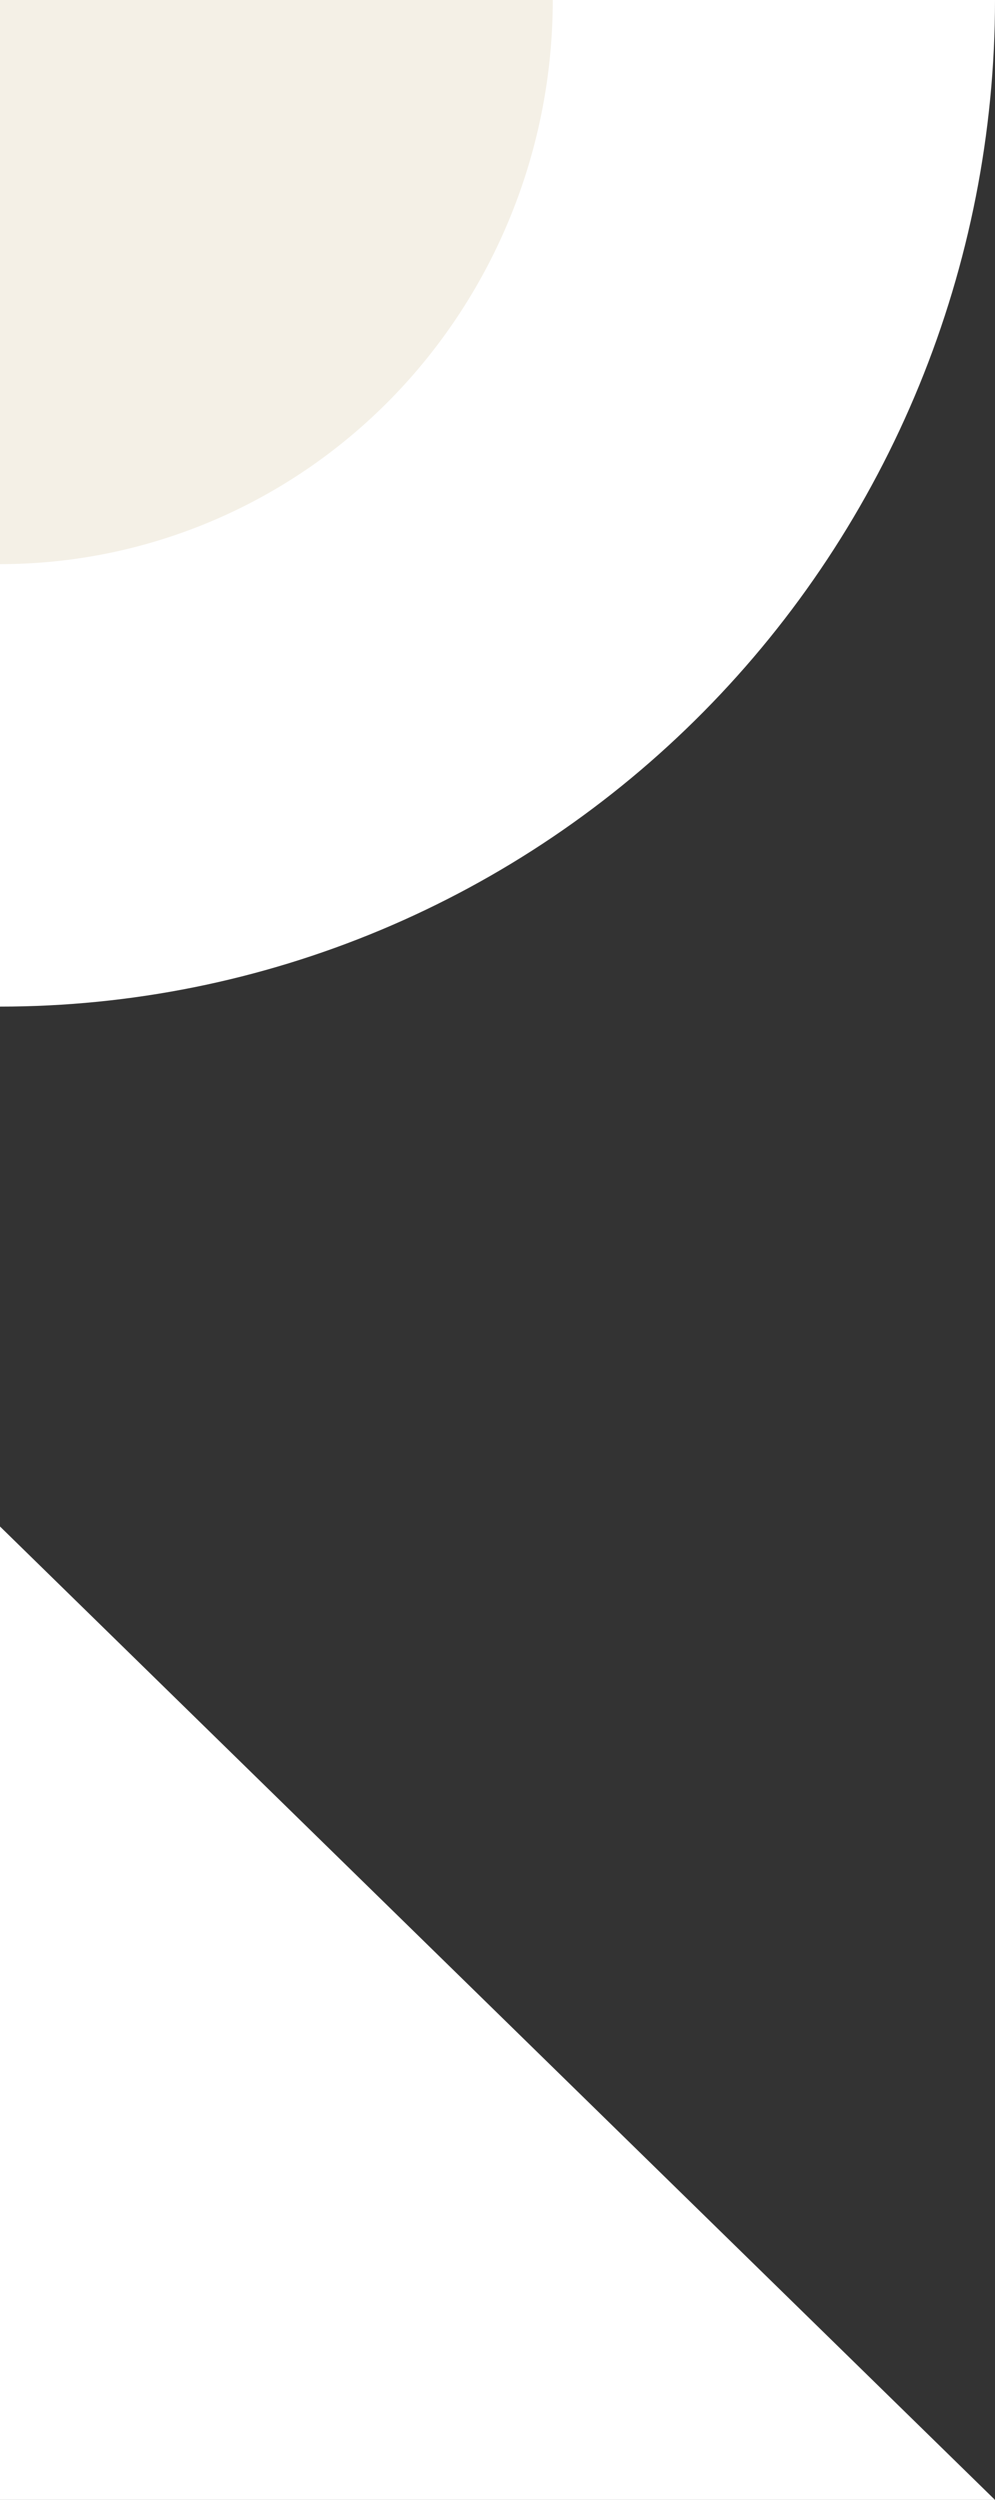 <svg width="180" height="452" viewBox="0 0 180 452" fill="none" xmlns="http://www.w3.org/2000/svg">
<rect x="0" y="0" width="180" height="452" fill="#333333" stroke="none"/>
<g clip-path="url(#clip0_2464_90076)">
<path d="M0 182C23.638 182 47.044 177.292 68.883 168.146C90.722 159 110.565 145.594 127.279 128.693C143.994 111.793 157.252 91.73 166.298 69.648C175.344 47.567 180 23.901 180 0L7.86805e-06 2.16961e-05L0 182Z" fill="white"/>
<path d="M0 102C13.132 102 26.136 99.362 38.268 94.236C50.401 89.11 61.425 81.597 70.711 72.125C79.996 62.653 87.362 51.409 92.388 39.034C97.413 26.659 100 13.395 100 0L4.37114e-06 1.21593e-05L0 102Z" fill="#F4F0E6"/>
<path d="M1.52588e-05 452H180L1.52588e-05 276V452Z" fill="white"/>
</g>
<defs>
<clipPath id="clip0_2464_90076">
<rect width="180" height="452" fill="white"/>
</clipPath>
</defs>
</svg>
